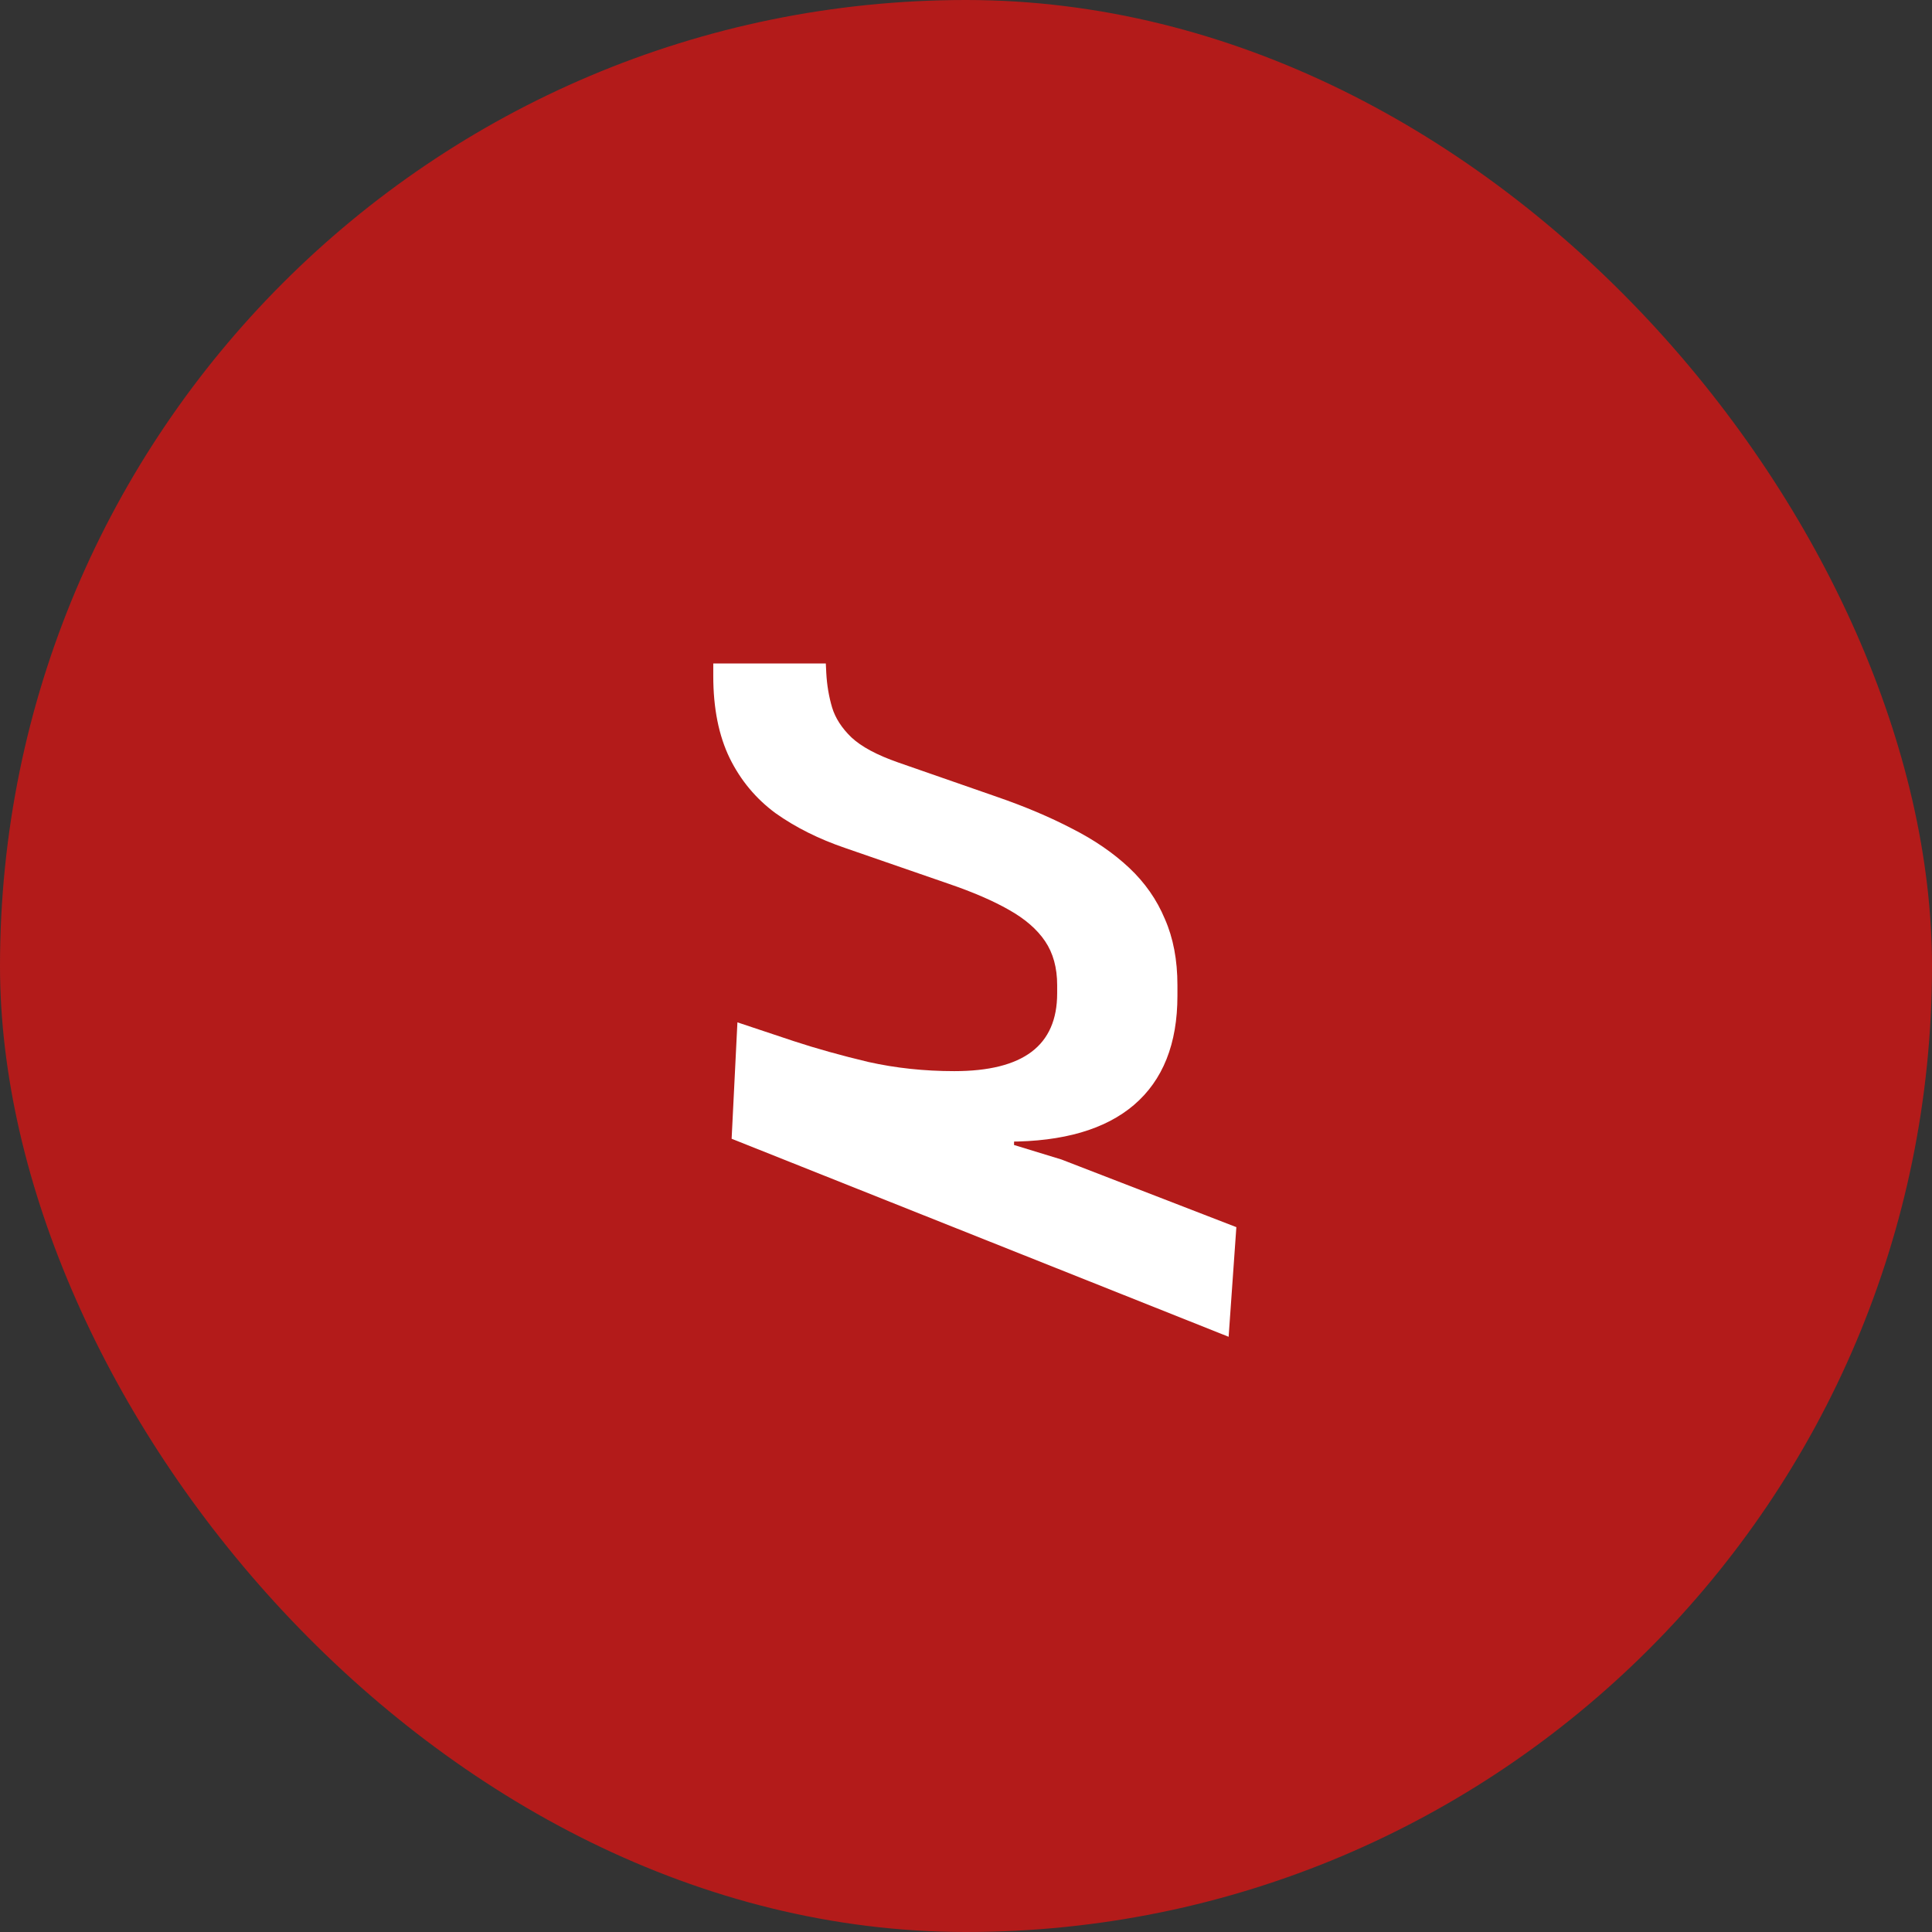 <svg xmlns="http://www.w3.org/2000/svg" width="48" height="48" viewBox="0 0 48 48" fill="none"><rect x="0" y="0" width="48" height="48" fill="#333333" stroke="none"/><rect width="48" height="48" rx="24" fill="#B31B1A"></rect><path d="M30.525 33.212L18.177 28.292L18.321 25.4L19.725 25.868C20.285 26.052 20.901 26.224 21.573 26.384C22.253 26.536 22.965 26.612 23.709 26.612C24.565 26.612 25.205 26.452 25.629 26.132C26.053 25.812 26.265 25.328 26.265 24.68V24.476C26.265 24.044 26.165 23.68 25.965 23.384C25.765 23.088 25.465 22.828 25.065 22.604C24.673 22.38 24.173 22.164 23.565 21.956L20.997 21.068C20.341 20.844 19.765 20.556 19.269 20.204C18.781 19.844 18.401 19.388 18.129 18.836C17.857 18.276 17.721 17.596 17.721 16.796V16.484H20.517L20.529 16.724C20.545 17.02 20.593 17.304 20.673 17.576C20.753 17.84 20.913 18.088 21.153 18.32C21.401 18.552 21.789 18.76 22.317 18.944L24.765 19.796C25.461 20.036 26.085 20.3 26.637 20.588C27.189 20.868 27.661 21.192 28.053 21.56C28.445 21.928 28.741 22.352 28.941 22.832C29.149 23.304 29.253 23.852 29.253 24.476V24.74C29.253 25.932 28.893 26.836 28.173 27.452C27.461 28.06 26.417 28.364 25.041 28.364C24.569 28.364 24.065 28.312 23.529 28.208C23.001 28.104 22.533 27.94 22.125 27.716L25.209 27.392L25.185 28.988L23.589 27.956L26.373 28.808L30.717 30.488L30.525 33.212Z" fill="white"></path></svg>